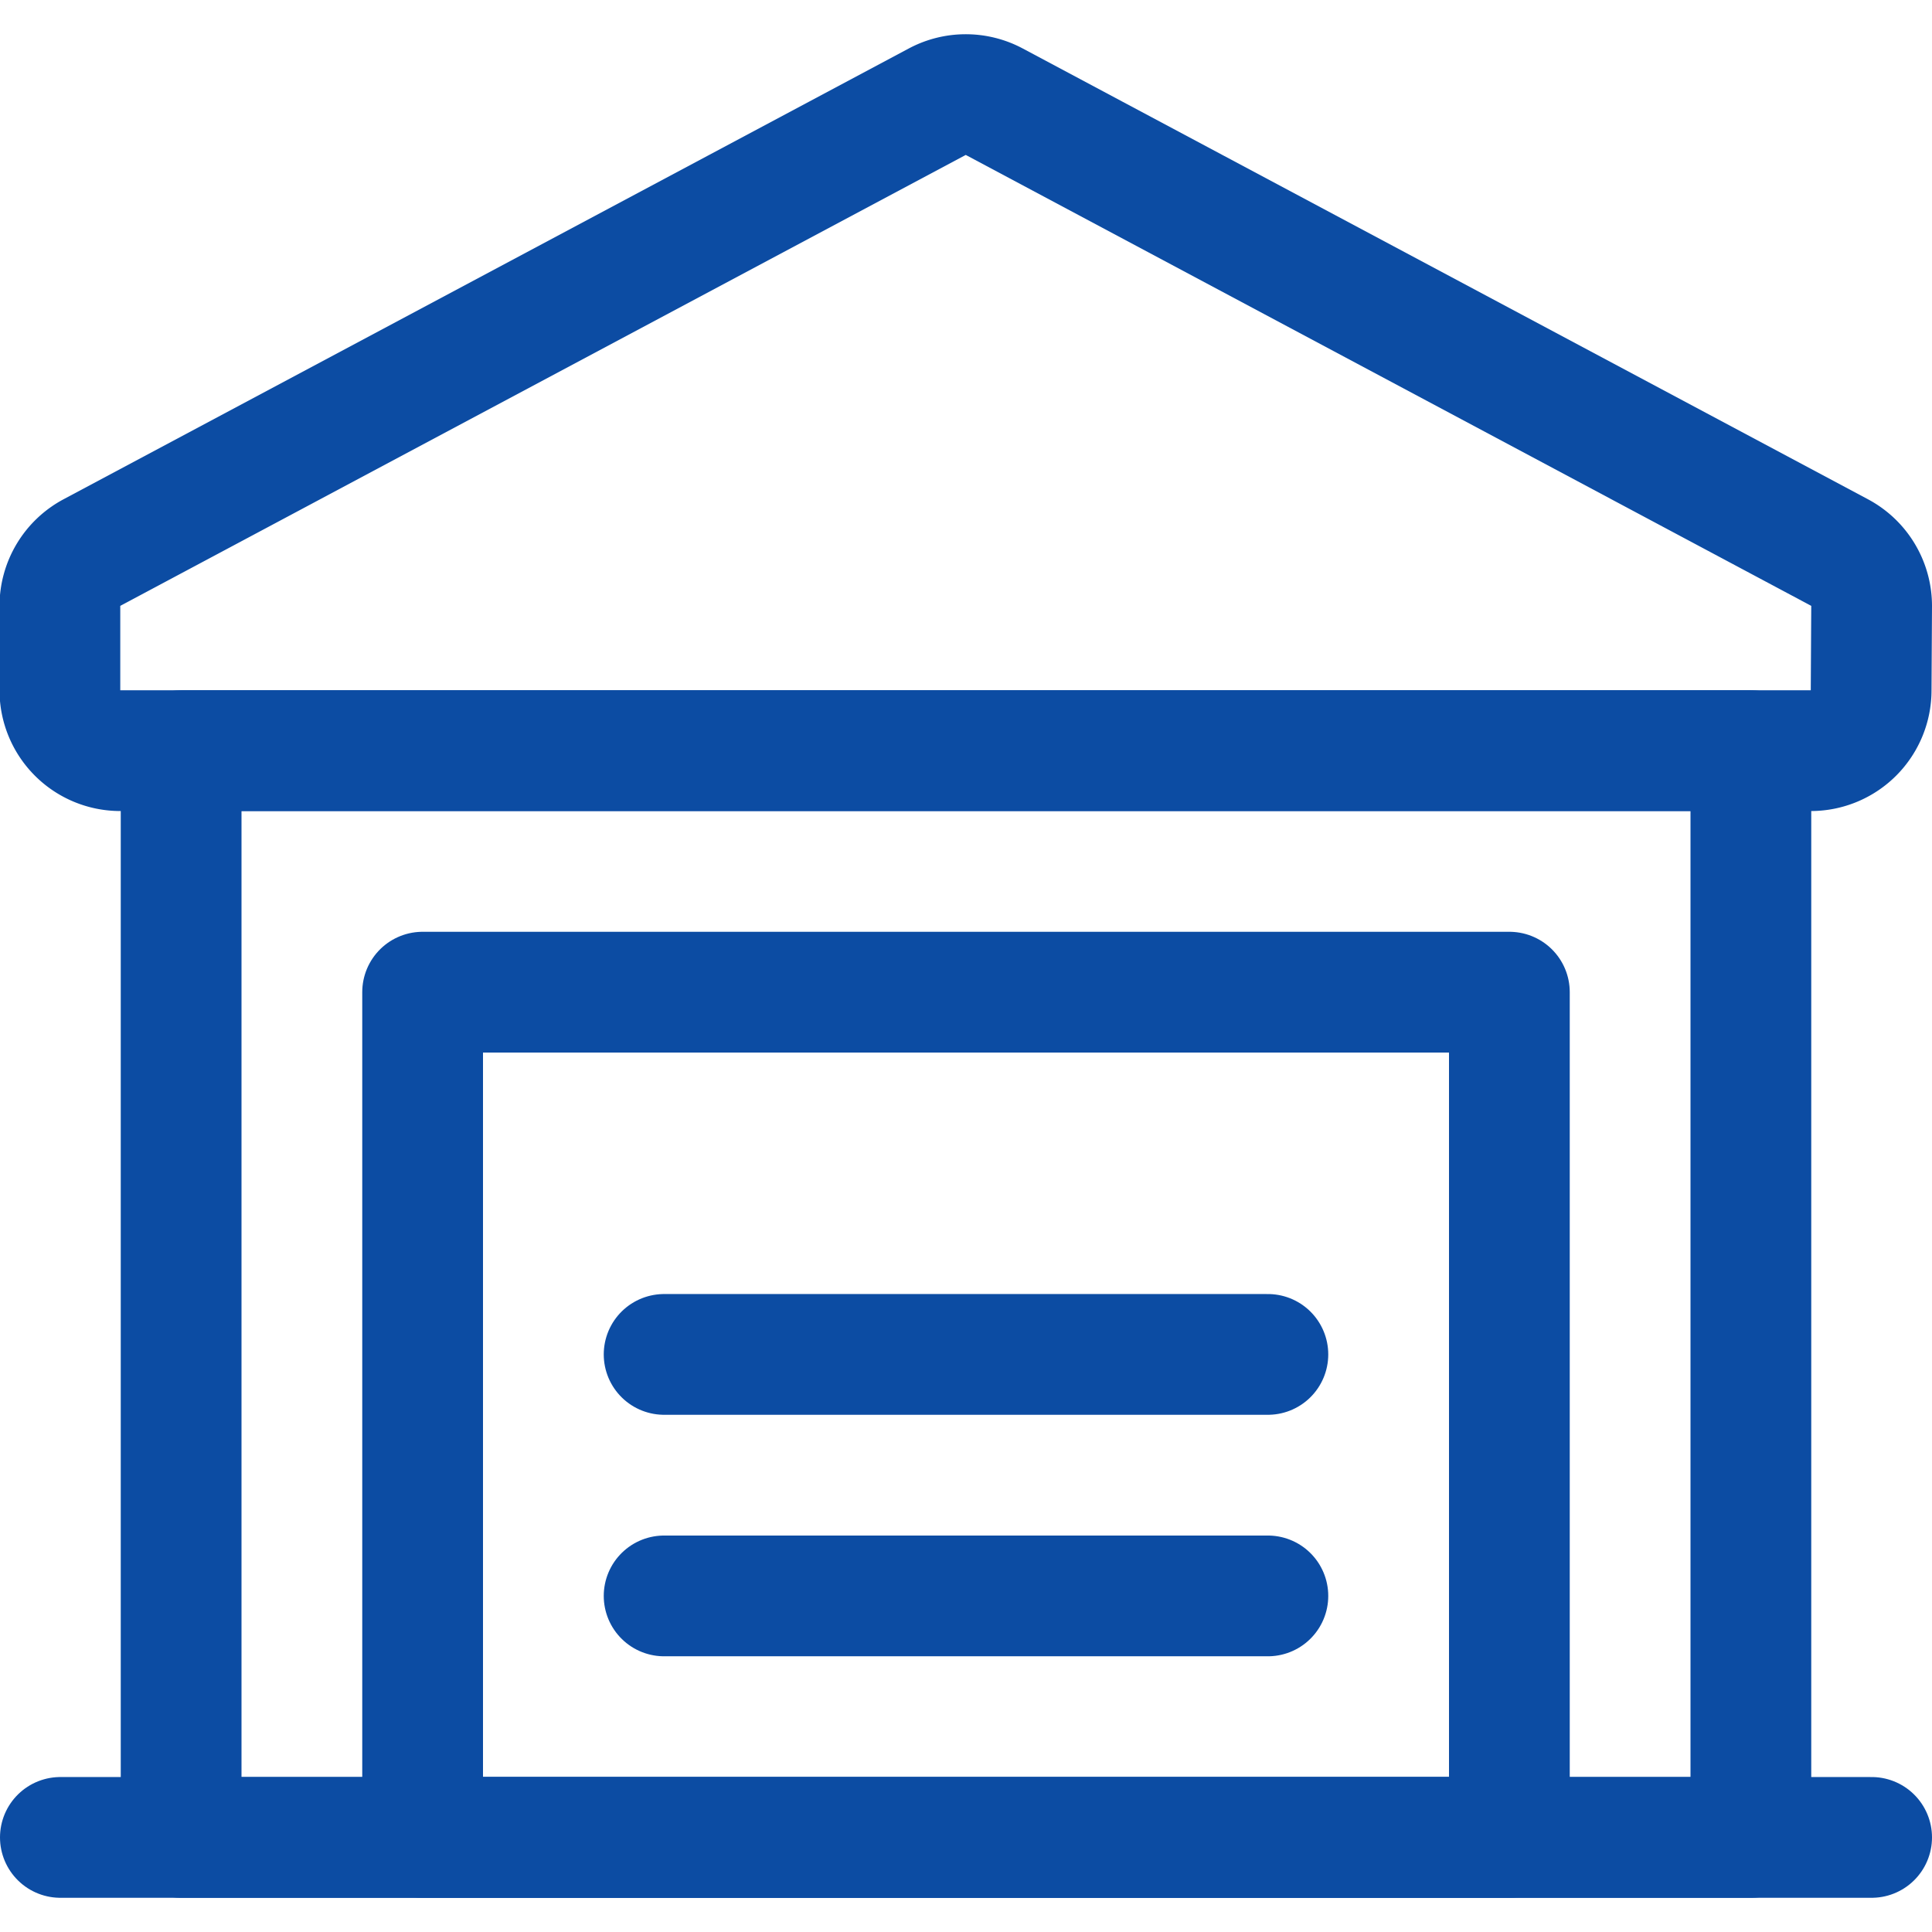 <svg viewBox="0 0 24 24" xmlns="http://www.w3.org/2000/svg" id="House-Garage--Streamline-Ultimate" height="24" width="24">
  <desc>
    House Garage Streamline Icon: https://streamlinehq.com
  </desc>
  <path d="m0.75 22.825 22.5 0" fill="none" stroke="#0c4ca3" stroke-linecap="round" stroke-linejoin="round" stroke-width="1.5"></path>
  <path d="M2.25 9.325h19.5v13.5H2.25z" fill="none" stroke="#0c4ca3" stroke-linecap="round" stroke-linejoin="round" stroke-width="1.5"></path>
  <path d="M23.25 7.525a0.752 0.752 0 0 0 -0.4 -0.662l-10.5 -5.6a0.754 0.754 0 0 0 -0.706 0l-10.5 5.6a0.752 0.752 0 0 0 -0.4 0.662v1.05a0.75 0.75 0 0 0 0.75 0.75h21a0.75 0.75 0 0 0 0.75 -0.75Z" fill="none" stroke="#0c4ca3" stroke-linecap="round" stroke-linejoin="round" stroke-width="1.5"></path>
  <path d="M5.25 12.325h13.5v10.5H5.25z" fill="none" stroke="#0c4ca3" stroke-linecap="round" stroke-linejoin="round" stroke-width="1.5"></path>
  <path d="m8.25 16.825 7.5 0" fill="none" stroke="#0c4ca3" stroke-linecap="round" stroke-linejoin="round" stroke-width="1.5"></path>
  <path d="m8.25 19.825 7.5 0" fill="none" stroke="#0c4ca3" stroke-linecap="round" stroke-linejoin="round" stroke-width="1.5"></path>
</svg>